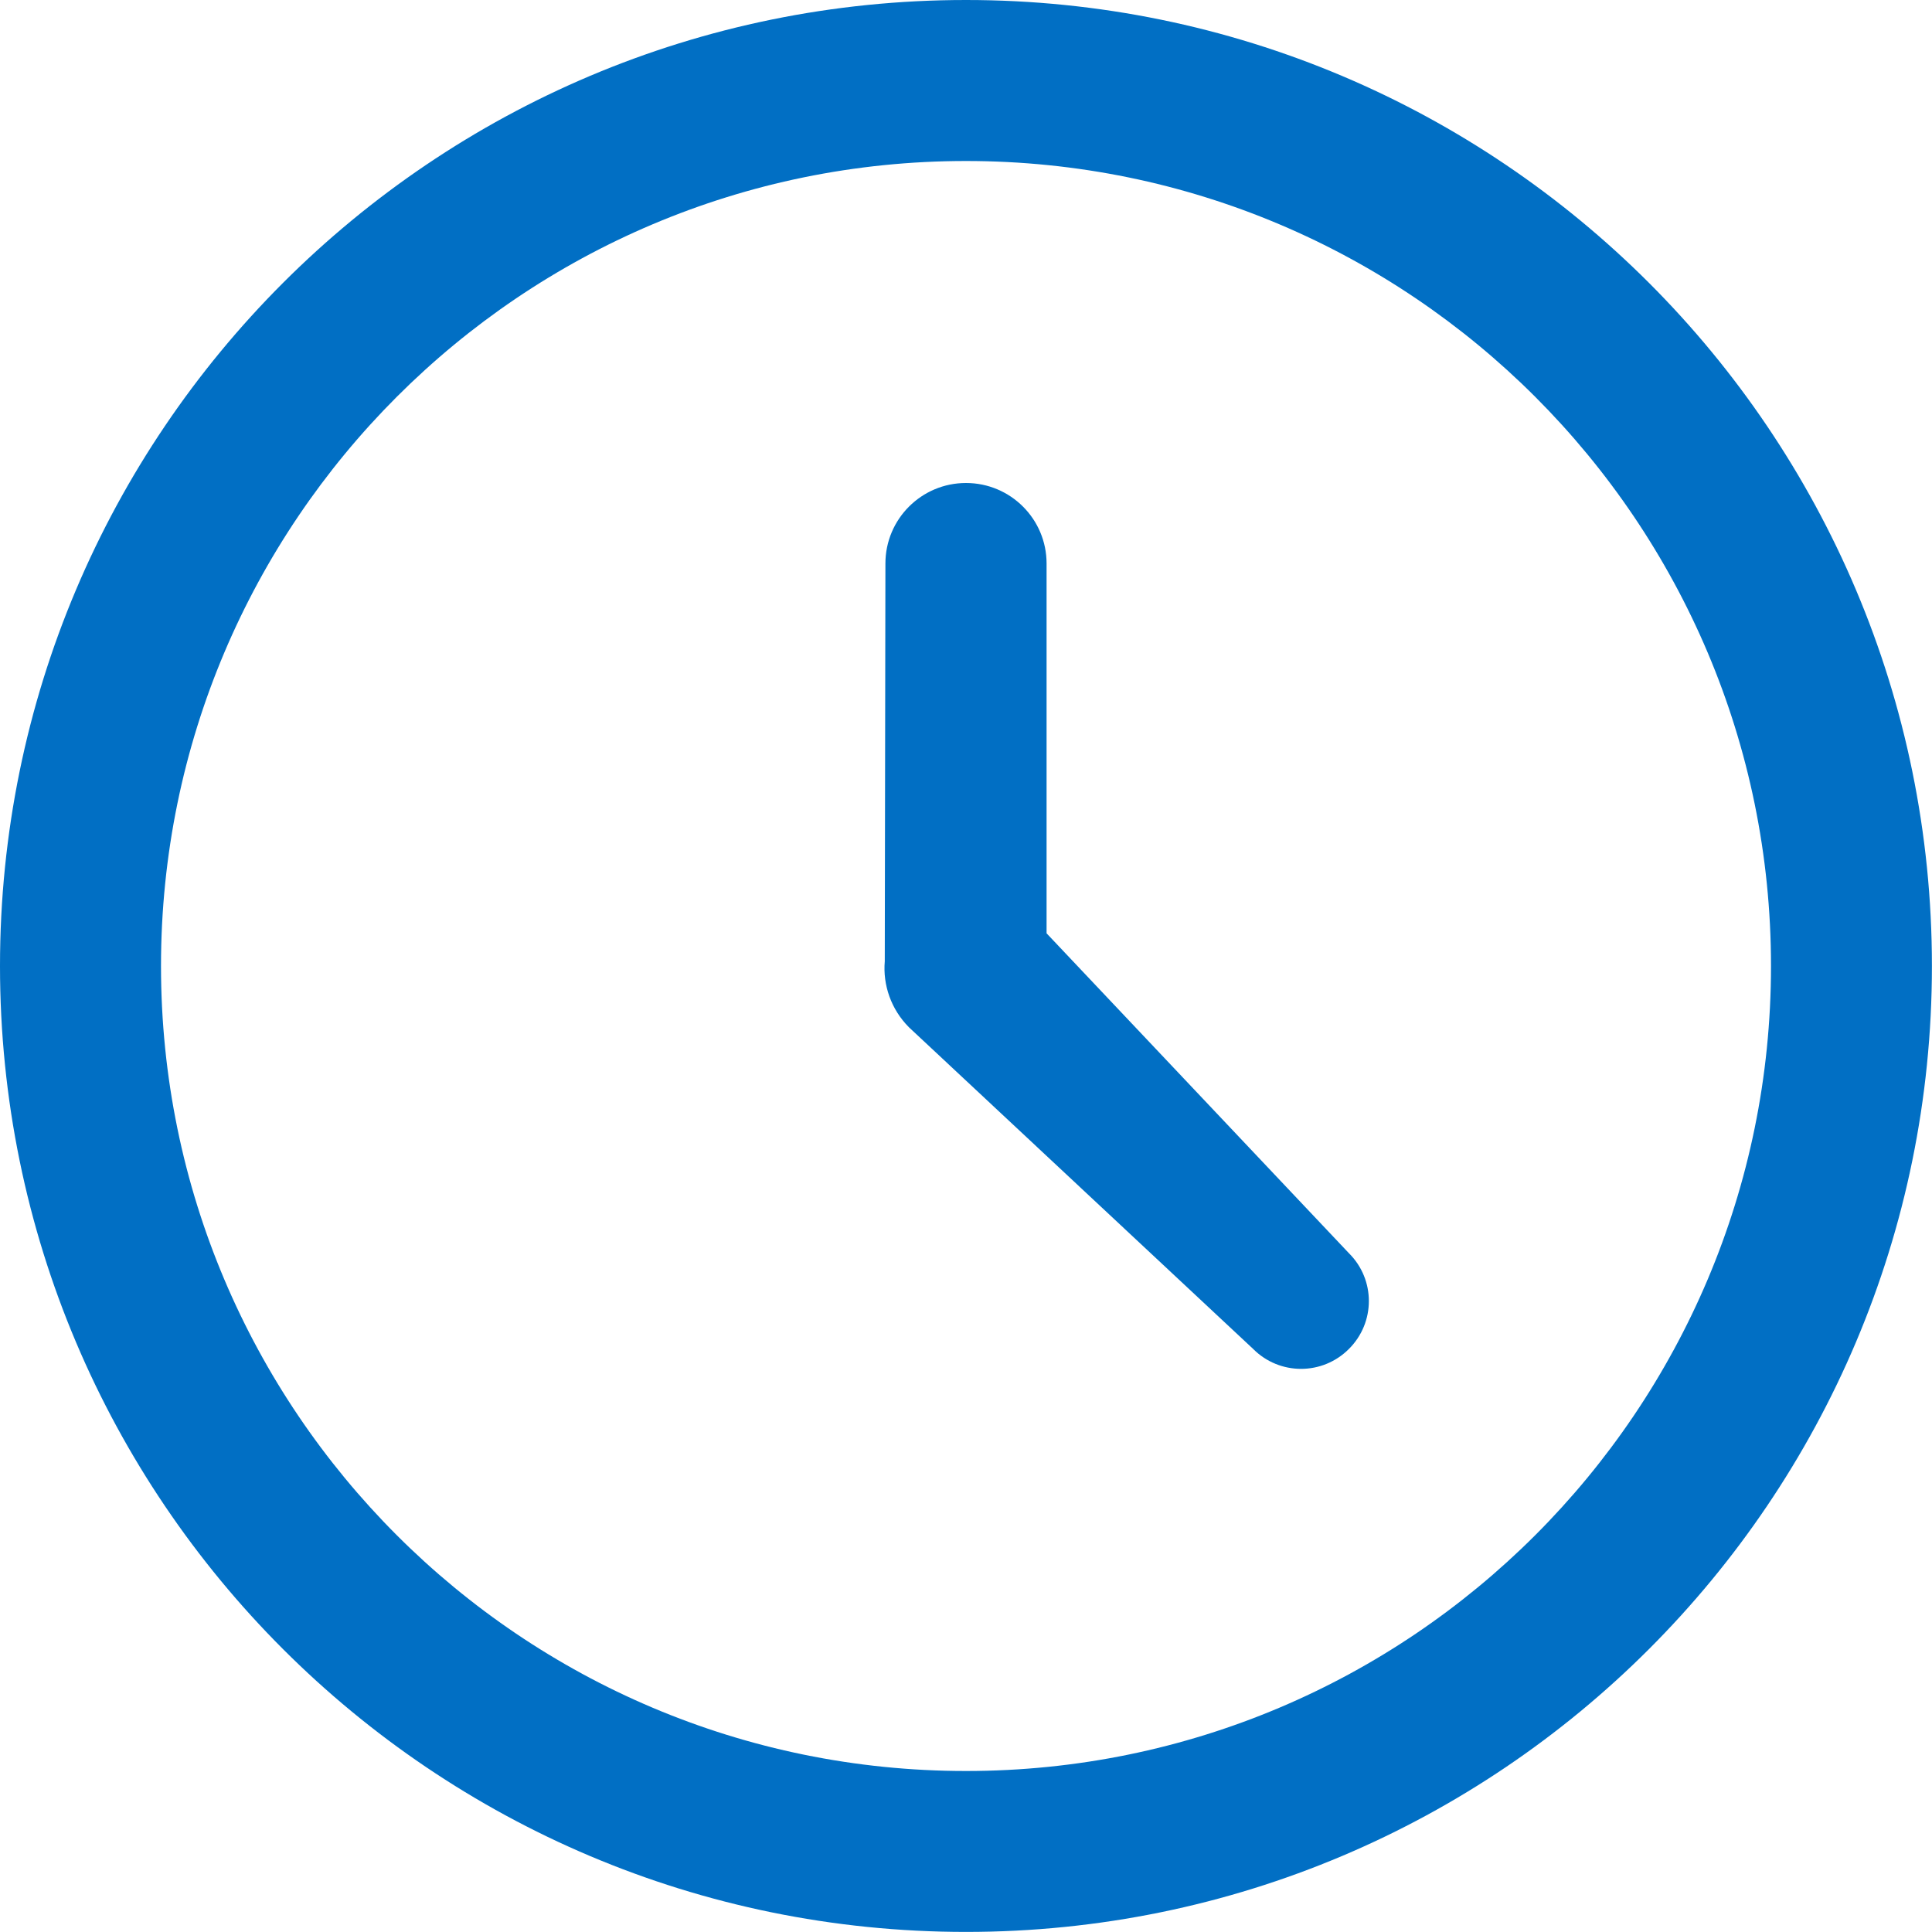 <svg xmlns="http://www.w3.org/2000/svg" class="contacts-icon-container" width="24" height="24" viewBox="0 0 24 24"><path class="contacts-icon" fill-rule="evenodd" clip-rule="evenodd" fill="#016fc4" d="M12 23.999c-6.627 0-12-5.371-12-11.999 0-6.627 5.373-12 12-12 6.628 0 11.999 5.372 11.999 12s-5.371 11.999-11.999 11.999zm0-21.999c-5.522 0-10 4.478-10 10s4.477 10 10 10 10-4.478 10-10-4.478-10-10-10zm3.567 14.757l-4.275-3.995c-.224-.225-.326-.527-.301-.82l.008-4.942c0-.552.448-1 1.001-1s1.001.448 1.001 1v4.594l3.756 3.974c.33.328.33.86 0 1.189-.329.33-.861.33-1.19 0z"/></svg>
